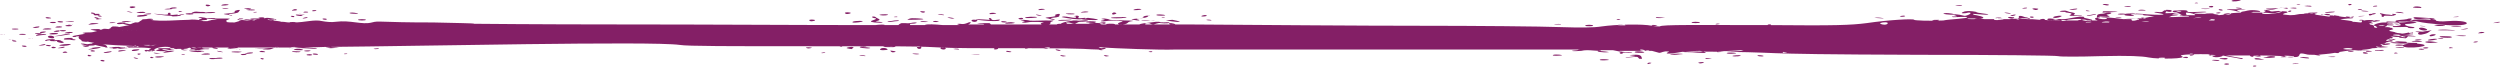 <?xml version="1.0" encoding="UTF-8"?>
<!-- Generator: Adobe Illustrator 28.2.0, SVG Export Plug-In . SVG Version: 6.00 Build 0)  -->
<svg xmlns="http://www.w3.org/2000/svg" xmlns:xlink="http://www.w3.org/1999/xlink" version="1.1" id="Layer_2_00000047028299272379858350000010595434970296530085_" x="0px" y="0px" viewBox="0 0 378.5 10.1" style="enable-background:new 0 0 378.5 10.1;" xml:space="preserve">
<style type="text/css">
	.st0{fill:#841F66;}
</style>
<g id="Layer_1-2">
	<path class="st0" d="M356.4,7.5c0,0.2,1.3,0.2,1.3,0C357.7,7.4,356.4,7.4,356.4,7.5z M256.7,3.5c-0.8,0-0.8-0.2,0-0.2   C257.6,3.3,257.6,3.5,256.7,3.5z M241.2,3.9c0,0.1-1.2,0.1-1.2,0C240,3.7,241.2,3.7,241.2,3.9z M28.7,2.2c-0.8,0-0.8-0.2,0-0.2   S29.5,2.2,28.7,2.2z M54.8,2.9c0.8,0,0.8,0.2,0,0.2S54,2.9,54.8,2.9z M7.1,6.8C7.5,6.8,8,6.9,7.5,7C7.1,7,6.7,6.8,7.1,6.8z M9,3.2   c0.6,0,0.8,0.2,0.2,0.2C8.7,3.4,8.5,3.2,9,3.2z M9.9,3.9c0.2-0.2,1-0.1,1,0S9.8,4,9.9,3.9z M13.2,6.9c0.4-0.1,0.5,0.2-0.4,0.2   C12.2,7.1,12.9,7,13.2,6.9z M41.9,7.1C42.3,7.1,42.4,7.2,41.9,7.1C41.5,7.2,41.5,7.1,41.9,7.1z M14,7.6c0.6,0.1,0.4,0.2,0.1,0.2   C13.5,7.8,13.7,7.6,14,7.6z M31.1,1.9c0.5-0.1,1.5-0.1,1.5,0S31.2,2,30.8,2H29c-0.1,0,0,0,0.1-0.1c0.3-0.1,0.3-0.2,1.1-0.1   C30.7,1.8,31.1,1.8,31.1,1.9z M4.8,5.9C4,5.9,4.1,5.8,4.8,5.9C4.9,5.8,5.1,5.9,4.8,5.9z M37.1,8.1c0.5-0.2,1.2-0.2,1.2-0.1   C38.4,8.1,37,8.2,37.1,8.1z M21.7,2.2C22.2,2,22.9,2,22.9,2.1C22.9,2.2,21.5,2.2,21.7,2.2z M21.1,7.5c0.1,0.1-0.9,0.3-1.1,0.2   C19.7,7.5,20.9,7.4,21.1,7.5z M14.8,2.3c0.2,0,0.9,0.2,0.5,0.2C14.9,2.6,14.7,2.3,14.8,2.3z M20.3,8.7c0.2,0,0.9,0.2,0.5,0.2   S20.1,8.7,20.3,8.7z M8.3,4.8c-0.5,0,0.2-0.2,0.6-0.2C9.3,4.7,8.7,4.9,8.3,4.8z M5.3,5.1C5.2,5,6.2,5,6.3,5.1S5.4,5.2,5.3,5.1z    M9.8,5C10.1,4.8,11,4.8,11,4.9C11.2,5,9.7,5.1,9.8,5z M27.6,8.2c0.4,0,0.6,0.1,0.2,0.1S27.4,8.2,27.6,8.2z M44.8,1.4   c0.4,0.1,0.1,0.2-0.4,0.2C43.9,1.7,44.5,1.3,44.8,1.4z M32.9,7.7c0.2,0,1.1,0.2,0.8,0.2C33.2,7.9,32.7,7.7,32.9,7.7z M19.2,1.7   c0.2,0,1.1,0.2,0.8,0.2C19.6,1.9,19.1,1.7,19.2,1.7z M34.2,2.2c-1.3-0.2,1.9-0.1,1.3-0.5c-0.1,0,0.4-0.2,0.7-0.2s0,0.1,0,0.2   C36.1,1.9,36,2,34.9,2.1c-0.9,0.1,0.6,0.2,0.2,0.3C34.7,2.3,34.5,2.2,34.2,2.2z M17.5,3.4c0,0.1-0.9,0.1-0.9,0.1   C16.5,3.3,17.5,3.4,17.5,3.4z M34.6,0.7c0.2,0.1-1.2,0.2-1.1,0.1C33.7,0.6,34.4,0.6,34.6,0.7z M45.4,2.1c0.3,0,1,0.1,0.6,0.1   C45.7,2.2,45.1,2.1,45.4,2.1z M38.9,1.8c0,0.1-0.4,0.1-0.5,0.1C38.2,1.8,38.9,1.8,38.9,1.8z M14.7,2.8c0.6,0,1,0.1,0.4,0.1   C14.7,3,14.3,2.9,14.7,2.8z M38.6,1.5c0.1,0.1-1,0.1-1.3,0C37.1,1.4,38.5,1.4,38.6,1.5z M283.8,2.7c0.4-0.1,1.3,0,1.4,0.1   C285.4,2.8,283.5,2.7,283.8,2.7z M293.5,3c0.3,0.1-0.6,0.2-0.9,0.1C292.3,3,293.3,3,293.5,3z M303.3,2.9c0.2,0.1-1.1,0.2-1.4,0.1   C301.7,2.8,303.1,2.8,303.3,2.9z M303.6,1.9c0.3,0,0.9,0.1,0.8,0.2C304.2,2.1,303.1,1.9,303.6,1.9z M288.4,2.4   c0.2,0.1-0.5,0.2-0.7,0.1C287.4,2.5,288.1,2.3,288.4,2.4z M295.9,2.2c-0.5,0.1-2.2-0.1-1.5-0.2C295,1.9,296.3,2.2,295.9,2.2z    M316.6,3.3c0.2,0.1-0.6,0.1-0.8,0.1C315.6,3.3,316.4,3.3,316.6,3.3z M303,2.6c0.1,0.1-0.8,0.1-0.9,0C301.9,2.6,302.9,2.6,303,2.6z    M306.9,1.2c0,0.1-0.5,0.1-0.7,0.1C306.1,1.2,306.9,1.1,306.9,1.2z M305.3,2.9c0.1-0.1,0.2-0.1,0.3-0.2c0.3-0.1-0.2-0.2,0.2-0.3   c0.3,0,0.5,0.1,0.8,0.2c0.2,0,0.5,0.1,0.7,0.2s-0.1,0.1-0.3,0c-0.6-0.1-1.2-0.1-1.3,0.1C305.6,3,305.2,2.9,305.3,2.9L305.3,2.9z    M304.4,2.4c-0.2,0,0.4-0.2,0.7-0.2C305.4,2.3,304.6,2.5,304.4,2.4z M296.8,0.9c-0.3,0-1-0.1-0.7-0.1   C296.7,0.7,297.5,0.9,296.8,0.9z M307.7,2.7c-0.4,0-0.5-0.2-0.2-0.2C307.9,2.5,308.1,2.6,307.7,2.7z M317.2,2.2   c-0.3,0.1-0.8,0.2-1.2,0.2c-0.3-0.1,0.5-0.1,0.8-0.2C317.4,2,317.5,2.2,317.2,2.2L317.2,2.2z M321.2,2.6c0.2,0-0.5,0.1-0.8,0.1   C319.9,2.7,321,2.5,321.2,2.6z M324.2,2.7c-0.2-0.1,0.9,0,0.6,0.1C324.7,2.8,324.4,2.8,324.2,2.7z M321.6,1c0.1-0.1,1.1-0.1,1,0   S321.5,1,321.6,1z M319.2,0.8c-0.3,0.1-1.2-0.2-0.7-0.2S319.5,0.7,319.2,0.8z M320.7,2.1c0.4-0.1,1.2,0,1.1,0   C321.6,2.3,320.3,2.2,320.7,2.1z M313.3,1.8c0.6,0.1,1.1,0.2,0.7,0.4c-0.3,0.2,1.3,0.1,1.2,0.2s-0.8,0-1.2,0   c-1.8,0,0.8-0.3-1.1-0.5c-0.1,0-0.2,0-0.2-0.1c-1.5,0-0.7-0.2-0.1-0.2C312.8,1.6,313,1.7,313.3,1.8z M322.5,2c0.3-0.1,1,0,0.9,0.1   C323.1,2.2,322.2,2.1,322.5,2z M317.9,2.5c-0.3,0.1,0.5,0.2,0.8,0.2c1.3,0.2-1.9,0.5-1.1-0.5c0,0,0.3-0.1,0.4-0.1   c0.8,0,0.7-0.2,1.3-0.2s0.4,0.2-0.3,0.3c-0.3,0,0.5,0.3,0.4,0.3C319.2,2.6,318.2,2.5,317.9,2.5L317.9,2.5z M312.9,3.1   c0.1,0.1-0.9,0.1-0.8,0S312,2.9,311.2,3c-0.3,0-0.6,0-0.1-0.1c1.8-0.1,0.6,0.2,3.2-0.3c0.8-0.1,1.3-0.1,1.2,0   c-0.1,0.2,1.6,0.3,1.2,0.5c-0.3,0.2-1.7,0-1.6-0.2C315,2.8,312.7,2.9,312.9,3.1L312.9,3.1z M304.4,2.8c-0.8-0.2-0.2-0.3,0.3-0.2   C305.3,2.6,304.7,2.9,304.4,2.8z M318.4,1.9c-0.2,0,0-0.2,0.1-0.2c0,0,2,0,2.1,0.1C320.6,1.8,318.5,1.9,318.4,1.9z M313.5,1.5   c-0.6,0,0.5-0.2,0.9-0.2C314.8,1.4,314,1.5,313.5,1.5z M328.5,1.8c-0.6,0-1-0.4-0.2-0.3C329,1.5,328.9,1.8,328.5,1.8z M316.1,1.6   c0.5,0.1,0.3,0.1,0,0.1C315.6,1.7,315.8,1.5,316.1,1.6z M334.6,1.1c-0.3,0-0.2-0.2,0.2-0.2C335.3,0.9,335.1,1.2,334.6,1.1z    M308.1,1.5c-0.8-0.2-0.2-0.3,0.3-0.2C308.9,1.3,308.3,1.6,308.1,1.5z M311,2.7c-0.6-0.1,0.6-0.4,1.1-0.3   C312.3,2.5,311.3,2.8,311,2.7z M350.7,1.9c0.5,0-0.2,0.2-0.7,0.2C349.3,2,349,1.9,350.7,1.9z M337.5,2c0.6,0,0.1,0.3-0.6,0.2   C336.2,2.2,337,2,337.5,2z M352,1.9c0.1-0.1,1.5-0.2,1.5-0.1C353.4,1.9,351.9,2,352,1.9z M338.5,1.2c0.1-0.1,1,0,0.9,0.1   S338.4,1.2,338.5,1.2z M335.6,2c-0.4,0,0.3-0.2,0.5-0.1C336.4,1.9,336,2.1,335.6,2z M333.3,1.3h1.2C334.8,1.4,333,1.4,333.3,1.3z    M338.5,1.4h1.1c1.5,0.1-1.9,0-0.6,0.3c0.4,0.1-0.1,0.1-0.8-0.1c-0.4-0.1-1.2-0.1-1-0.2C337.3,1.4,338.1,1.4,338.5,1.4z M324.6,1.5   c0.2,0,0.3,0.1,0.2,0.1H324C323.4,1.6,323.9,1.4,324.6,1.5L324.6,1.5z M332.6,0.4c0.4,0.1,0.1,0.1-0.2,0.1S332.4,0.4,332.6,0.4z    M339.2,0.1c-1,0.2-1.5,0.1-1.3,0C338.1-0.1,339.5,0,339.2,0.1z M346.8,1.6c0.2,0,0.1,0.2-0.2,0.2C346.3,1.8,346.4,1.6,346.8,1.6z    M336.1,1.4c0.4,0,0.6,0.2,0.2,0.2C336,1.6,335.7,1.4,336.1,1.4z M348.1,0.6c0.4,0,0,0.1-0.2,0.1C347.5,0.7,347.8,0.6,348.1,0.6z    M342.9,1.5c0.3,0,0.7,0.1,0.7,0.1c0.1,0.1,0.2,0.2,0.8,0.1c0.9-0.1,1.2,0,1,0.1c-0.4,0.2-2,0.4-2.7,0.3C342,2,343.2,1.8,343,1.6   C342.8,1.6,342.6,1.5,342.9,1.5L342.9,1.5z M346.1,1.3c-1.4-0.4-1.4,0.4-2.9,0.1c-0.2,0-0.1-0.1,0-0.1c0.9,0,1.8-0.1,2.7-0.1   C346.6,1.1,346.4,1.4,346.1,1.3L346.1,1.3z M355.8,0.6c0.5,0,0.1,0.2-0.1,0.2S355.4,0.6,355.8,0.6z M367.6,7.2   c0.3,0.1-0.5,0.2-0.7,0.1S367.3,7.1,367.6,7.2z M364.9,5.5c-0.9,0-2.3-0.1-1.3-0.2C364.7,5.3,367,5.6,364.9,5.5z M361.4,6.2   c-0.5-0.1,0.5-0.4,0.9-0.3C362.5,6,361.5,6.2,361.4,6.2z M369,5.9c0,0.1-1.1,0.3-1.4,0.2C367.4,6,368.5,5.8,369,5.9   C369.9,5.6,370.5,5.9,369,5.9z M360.4,7.2c-0.4,0-0.9-0.2-0.5-0.2c0.6-0.1,1.1,0.1,1.6,0.1C361.9,7.1,360.9,7.2,360.4,7.2z    M355.7,2.7c-0.2,0,0.4-0.2,0.6-0.2C356.6,2.6,355.9,2.7,355.7,2.7z M366.7,6.3c0.2,0.1-0.9,0-1.4,0C364.6,6.2,366.2,6.1,366.7,6.3   z M363.2,6.4c-1-0.1-0.7-0.2,0.8-0.1C364.6,6.3,364.7,6.6,363.2,6.4z M358.4,8.1c-0.5,0.1-0.9-0.1-0.5-0.2   C358.3,7.9,358.7,8.1,358.4,8.1z M355.9,7.5c-1.2,0-1.4-0.1-0.8-0.2C355.8,7.2,356.6,7.4,355.9,7.5z M373.6,4.3   c0.3,0.1-0.9,0.2-1,0.2C372.4,4.5,373.3,4.3,373.6,4.3z M362.9,8c0.4,0.1-0.3,0.1-0.4,0.1C362.4,8,362.7,7.9,362.9,8z M355.7,7.7   h0.6c0.2,0.1-0.4,0.2-0.7,0.1c-0.1,0-0.1,0-0.1-0.1c-0.4,0-0.9,0-0.9-0.1C354.5,7.7,355.4,7.7,355.7,7.7z M360.4,6.8   c-0.1-0.1,1.1-0.3,1.4-0.2C362.3,6.7,360.7,6.9,360.4,6.8z M363,1.8c0.5,0,1.2,0.2,0.8,0.2C362.5,1.9,362.5,1.8,363,1.8z    M357.6,1.4c0,0.1-0.5,0.1-0.6,0.1C356.8,1.4,357.6,1.3,357.6,1.4z M347.5,1.3c-0.3,0-1-0.1-0.7-0.1C347.3,1.1,348.1,1.2,347.5,1.3   z M142.1,3.3c-0.4,0.1-1.2,0-0.7-0.1C141.7,3.1,142.3,3.3,142.1,3.3z M147.4,3.3c-0.5-0.1-0.4-0.4,0.3-0.3   C148.3,3,147.8,3.4,147.4,3.3z M132.2,2.7c-0.1,0-0.3-0.2,0-0.2s0.4,0.1,0.5,0.2c0.4,0.2,0.8,0.3,0,0.5c-0.6,0.1,1.2,0.1,0.9,0.2   c-0.2,0.1-0.8,0-1.2,0C130.7,3.2,133.7,2.9,132.2,2.7z M135.8,3.2c-0.4,0-1.1,0.2-1.4,0.1c-0.2-0.1,0.7-0.1,1-0.2   C136.3,3,136.2,3.2,135.8,3.2z M140.5,3.3c-0.4,0.1-1.6,0-1-0.1C140,3.2,140.7,3.3,140.5,3.3z M128.7,1.9c0.4,0.1-0.5,0.3-0.6,0.2   C127.6,1.9,128.2,1.8,128.7,1.9z M133.3,7.4c0.2-0.2,0.9-0.2,1.1,0.1C134.4,7.6,132.9,7.7,133.3,7.4z M131.7,7.3   c-0.4,0.1-2-0.1-1.4-0.2C130.5,7.1,132.1,7.2,131.7,7.3z M139.8,2.9c0,0.1-2.3,0.1-2.4,0.1s0.3-0.2,0.4-0.2   C137.9,2.7,139.8,2.8,139.8,2.9z M122.2,7.3c-0.5-0.1,0.2-0.2,0.6-0.1C123.2,7.2,122.5,7.4,122.2,7.3z M142.9,7.2   c0.4,0,0.4,0.3-0.1,0.3C142.1,7.4,142.4,7.1,142.9,7.2z M147,8.2c0.1,0,1.4,0,1.3,0.1C148.1,8.3,146.9,8.2,147,8.2z M135.7,2.5   c0.4,0.1,0.1,0.1-0.2,0.1C135.1,2.6,135.5,2.5,135.7,2.5z M124.9,8c-0.5,0.1-0.8,0-0.5,0C124.6,7.9,125.1,7.9,124.9,8z M133.3,2.3   c-0.6-0.1,0.8-0.2,1.1-0.1C134.7,2.3,133.7,2.4,133.3,2.3z M142,2.2c0.2-0.1,1.1,0,0.9,0.1C142.7,2.3,141.8,2.2,142,2.2z    M135.4,7.9c-0.4,0.1-0.5-0.1-0.6-0.2S136.1,7.8,135.4,7.9z M138.3,8.1c0.9,0,1,0.1,0.8,0.1C138.6,8.3,137.8,8.1,138.3,8.1z    M130.1,8.4c0.2-0.1,1.1,0,0.9,0.1C130.8,8.5,129.9,8.4,130.1,8.4z M130.6,3.2c0.2,0.1-1.2,0.3-1.5,0.2   C128.8,3.2,130.2,3.1,130.6,3.2z M139.2,7c0.7,0.2,0,0.6-0.3,0.3C138.8,7.1,138.6,6.9,139.2,7z M154.7,2.7c0.5,0.1,0,0.3-0.4,0.2   C154,2.8,154.4,2.7,154.7,2.7z M139.9,1.9c-0.4,0.1-0.8-0.3-0.4-0.2C140.1,1.7,140.2,1.8,139.9,1.9z M123.3,3   c0.4,0.1-0.5,0.3-0.6,0.2C122.2,3,122.8,2.9,123.3,3z M135.5,7.1c-0.3,0.1-1.9,0-1.8,0C133.9,6.9,136.1,7,135.5,7.1z M129,7.1   c0.5,0.1,0,0.2,0,0.3s-0.8-0.1-0.8-0.1C128.1,7.2,128.6,7.1,129,7.1z M144.4,2.8c-0.4,0.1-1.1-0.2-0.9-0.2   C143.7,2.6,144.8,2.8,144.4,2.8z M155.2,2.7c0-0.2,1.7-0.2,1.8-0.1S155.2,2.8,155.2,2.7z M166.4,7.5c0.3,0,0.8,0.1,0.4,0.1   C166.5,7.6,166.2,7.5,166.4,7.5z M170.1,2.7c-0.2,0.1-2,0.1-1.9,0s1-0.1,1.5-0.1h0.1C170.4,2.5,171,2.7,170.1,2.7L170.1,2.7z    M161.6,3c1.1-0.1,0.5,0.1,0.1,0.1c-0.5,0-1.4,0.1-1.5,0C160.2,3,161.1,3,161.6,3z M158.7,2.8c-1.5-0.2,1.8-0.2,1-0.5   c-0.1,0,0.3-0.2,0.6-0.2s0.1,0.1,0.1,0.2c0,0.2,0,0.3-1.1,0.4c-0.8,0.1,0.8,0.2,0.3,0.3C159.3,3,159,2.9,158.7,2.8L158.7,2.8z    M168.8,1.9c0.4,0.1,0.2,0.2-0.2,0.3C168.1,2.2,168.5,1.8,168.8,1.9z M152.5,7.7c0.8,0.1,0.7,0.2,0.4,0.2   C152.4,7.9,152.1,7.7,152.5,7.7z M160.5,8.4C160.4,8.4,160.3,8.4,160.5,8.4c0.1-0.1,0.4,0,0.5,0s0.6,0.1,0.3,0.1   C160.9,8.6,160.7,8.5,160.5,8.4z M158.2,7.4c-0.5-0.1,0.4-0.3,0.7-0.2C159.2,7.2,158.5,7.5,158.2,7.4z M145.1,7.5   c-0.3,0-1-0.1-0.7-0.1C144.7,7.3,145.5,7.4,145.1,7.5z M166.8,3.4c0.6-0.1,0.8,0.1,0.4,0.2C166.6,3.6,166.1,3.5,166.8,3.4z    M162.7,2.1c0.1,0.1-1,0.1-1.3,0C161.1,2,162.6,2,162.7,2.1z M151.3,3.1c-0.4,0.3-4.7-0.2-3.3-0.2c0.5,0,1.4,0.1,1.7,0.1   s0-0.2,0-0.2c0-0.1,0.4-0.1,0.4,0.1C150.3,3.3,151.7,2.7,151.3,3.1L151.3,3.1z M150.8,2c0.2,0.1-1.1,0.2-1,0.1   C149.8,1.9,150.5,1.9,150.8,2z M157.2,1.5c0.1-0.2,0.8-0.2,1-0.1C158.5,1.4,157.2,1.6,157.2,1.5z M163.8,2.9c-0.7,0.1-2-0.1-3-0.3   c-0.2,0,0.1-0.1,0.3-0.1c0.5,0,1.2,0.2,1.6,0.2c0.3,0,0.2-0.1,0.2-0.2c-0.6,0,0.1-0.2,0.3-0.1c0.1,0,0.2,0.1,0.1,0.2   c-0.4,0.4,1.5-0.1,0.9,0.2c0.2,0,0.4-0.1,0.5-0.1s1.7,0.2,1.5,0.3C165.9,3.1,163.8,3,163.8,2.9L163.8,2.9z M153.4,3.4   c1,0.1-1.4,0.3-1.2,0.1C152.3,3.4,153.1,3.3,153.4,3.4z M164.8,3.4c-0.3,0-0.4,0-0.3-0.1c0.4-0.2,2.1,0,1.2,0.1   C166.3,3.5,165,3.5,164.8,3.4z M163.6,1.9c0.3-0.2,1-0.2,1.2-0.1C164.8,1.9,163.5,1.9,163.6,1.9z M173.9,2.4   c-0.2,0.2-0.3,0.3-1.5,0.4c-0.9,0.1,0.5,0.2,0,0.3c-0.4,0-0.6-0.1-0.8-0.1c-1.2-0.2,2-0.1,1.5-0.5C173.1,2.5,173.6,2.3,173.9,2.4   C174.3,2.2,173.9,2.3,173.9,2.4L173.9,2.4z M160.1,7.5c0.7,0.1,0.5,0.2,0.2,0.2C159.7,7.6,159.7,7.4,160.1,7.5z M171.6,1.5   c0.3-0.2,1-0.2,1.2-0.1C172.9,1.5,171.5,1.6,171.6,1.5z M167.1,8.4C167,8.4,167,8.4,167.1,8.4c0.2-0.1,0.4,0,0.5,0s0.5,0.1,0.2,0.1   C167.4,8.6,167.3,8.5,167.1,8.4z M152.1,3.4c-0.4,0-0.8-0.1-0.3-0.2C152.4,3.2,152.7,3.4,152.1,3.4z M169.9,3.3   c0.4-0.1-1.3-0.3-2.5-0.1c-0.4,0.1-1.1,0-0.5-0.1c0.5-0.1,0.5-0.1,0-0.2c-0.3,0-0.1-0.1,0.3-0.1c1.6,0.2-0.5,0.2,3.2,0.3   c1.2,0,1.3,0.1,1,0.1c-0.9,0.1-0.4,0.4-1.4,0.5C169.2,3.8,168.9,3.5,169.9,3.3z M174.3,7.9c-0.4,0-0.5-0.1-0.3-0.1   C174.3,7.7,174.7,7.8,174.3,7.9z M156.9,2.2c0.2,0,1.1,0.2,0.7,0.2C157.1,2.4,156.7,2.2,156.9,2.2z M176.4,2.6   c-0.1,0.1-0.4,0.1-0.5,0.1C175.7,2.6,176.5,2.6,176.4,2.6z M174.2,3.1C175.3,3.1,174.7,3.2,174.2,3.1c-0.4,0.1-1.4,0.1-1.4,0H174.2   z M183.3,3.1c-0.4,0-0.9-0.1-0.6-0.1C183.1,2.9,183.7,3.1,183.3,3.1z M178.6,3.3c-0.3,0.1-2.1-0.2-2.1-0.2s0.8-0.1,1-0.1   C177.6,3,178.9,3.3,178.6,3.3z M182.1,2.5c-0.6,0,0.2-0.3,0.5-0.2S182.5,2.5,182.1,2.5z M177.8,3.7c-0.7,0.1-1.2-0.2-0.5-0.2   C177.9,3.6,178.1,3.7,177.8,3.7z M176.4,2.3c0.1,0.1-1.1,0.1-1.3,0C174.9,2.1,176.3,2.2,176.4,2.3z M243.5,7.9   c-0.8,0.1-2-0.1-1.5-0.2C242.3,7.7,244,7.9,243.5,7.9z M235.2,8.3c0.3-0.1,1.6,0,1.2,0.1C235.2,8.5,234.9,8.4,235.2,8.3z    M253.5,8.3c-0.2,0-0.9-0.1-0.6-0.1c0.3-0.1,2.2-0.1,1.8,0C254.3,8.2,253.9,8.3,253.5,8.3z M248.6,8c-0.4,0-1.1,0-1.1-0.1   C247.5,7.6,249.8,7.9,248.6,8z M270.2,7.9C270.9,8,270.4,8,270,8C269.8,7.9,269.9,7.8,270.2,7.9z M244.9,3c-0.4,0,0.1-0.2,0.3-0.1   C245.5,3,245.2,3,244.9,3z M263.8,7.7c-1.2,0.1-2.4,0.1-3.7,0.2c-0.3,0-0.1-0.1,0.1-0.1c1.1-0.1,2.3-0.1,3.4-0.2   C264.1,7.7,264,7.7,263.8,7.7z M267,8.5c-0.2,0.1-1.1,0-0.9-0.1C266.2,8.3,267.1,8.4,267,8.5z M249.5,9.7c-0.2,0,0-0.3,0.4-0.2   C250.3,9.5,249.6,9.7,249.5,9.7z M263.5,8.4c0.3,0.1-0.9,0.2-1.2,0.1C262.2,8.4,263.3,8.3,263.5,8.4z M248.6,8.9h-0.4   c-0.2-0.1-0.1-0.3-0.5-0.3c-0.3,0-0.8,0.1-1.1,0.1c-0.6,0.1-0.9,0,0.3-0.1c2-0.2-1.4-0.2,0.4-0.3C248.6,8.2,248.5,8.6,248.6,8.9z    M236.3,3.7c-0.2,0-1.2,0-1,0C235.4,3.6,236.6,3.6,236.3,3.7z M242.3,9c0.3-0.1,1.6,0,1.2,0.1C242.4,9.2,242,9.1,242.3,9z    M259.1,8.9c-0.8,0.1-1.1,0-0.8-0.1C258.5,8.8,259.4,8.9,259.1,8.9z M257.8,9.4c0.4,0,0,0.2-0.4,0.2C256.8,9.5,257.3,9.4,257.8,9.4   z M252,2.7c-1.2,0.1-1.5,0-1.2-0.1C251.1,2.6,252.4,2.7,252,2.7z M259.9,3.7c-0.4,0,0-0.2,0.4-0.1C260.6,3.6,260.1,3.7,259.9,3.7z    M249.1,7.7c-0.5,0-1-0.1-0.7-0.2C248.6,7.5,248.9,7.5,249.1,7.7c0.2-0.1,0.6-0.1,0.6,0C249.7,7.7,249.3,7.7,249.1,7.7z M246.1,3.8   c0.1,0.1-1.5,0-1.2,0C245,3.7,246,3.7,246.1,3.8z M250.1,3.8c0.2-0.1,1,0.1,0.8,0.1C250.6,4,249.9,3.9,250.1,3.8z M257.5,8   c-0.6,0-1.1-0.1-1.8-0.1c-2.1,0,0.1-0.2,1.7-0.2C257.9,7.8,259,8.1,257.5,8z M262.7,8.1c-0.9,0.1-1.5,0-1.2-0.1   C261.9,7.9,263.3,8,262.7,8.1z M6.9,4.8C7.2,4.8,6.6,5,6.2,5C5.7,4.9,6.5,4.7,6.9,4.8z M3.5,6.9c0.4,0,0.8,0.1,0.3,0.2   C3.4,7.1,3.1,6.9,3.5,6.9z M32.3,7.2c0.3,0,0.9,0.1,0.6,0.2C32.4,7.4,31.9,7.2,32.3,7.2z M18.9,7.2c0-0.1,0.8-0.1,0.8,0   C19.8,7.3,18.9,7.3,18.9,7.2z M29.5,7.2h0.7c0.5,0,0.6,0.1,0.4,0.1c0.5,0.1,1.1,0,1.1,0.1s-0.7,0-1.2,0.1c-0.2,0.1-1.5,0.2-0.9,0   c-1.7,0.1,0.2-0.1,0.3-0.2c-0.6,0.1-1.1,0.2-1.7,0.3c-0.6,0.1-1.1-0.2-0.6-0.1c1.8,0.2,0.9-0.2,1.6-0.3C29.2,7.2,29.5,7.2,29.5,7.2   z M8.4,4.1c0.3-0.2,1.1-0.1,1,0C9.3,4.2,8.2,4.2,8.4,4.1z M9.5,7.1C10,7,9.9,7.3,8.9,7.3C8.4,7.3,9.2,7.2,9.5,7.1z M2.9,5.2   c-0.1-0.1,1-0.1,1,0C4,5.3,3,5.3,2.9,5.2z M8.8,5.1c0,0.1-1.5,0.2-1.3,0C8,4.9,8.8,5,8.8,5.1z M9.7,6.7c1-0.1,1.5,0,0.4,0.2   C9.6,7,8.1,6.9,9.7,6.7z M23,8.8c-0.4,0-0.3-0.1-0.1-0.2C23.3,8.7,23.4,8.8,23,8.8z M14.8,2.8c-0.5,0-0.6-0.2-0.4-0.2   C14.6,2.6,15.2,2.8,14.8,2.8z M8.7,6.2c-0.6,0.1-1.5,0-1-0.1c-0.2,0-0.5,0-0.7,0.1C6.7,6.2,6.8,6.1,7.1,6c0.4-0.1,1.6-0.1,1.1,0.1   c1-0.1,1.5,0,0.7,0.1h0.2c0.4,0,0.9,0.3,0.2,0.3C8.7,6.4,8.5,6.3,8.7,6.2z M23.5,8c1.6,0.2,1.1-0.2,1.8-0.2c-0.3-0.1-1.9,0-1.9-0.2   c-0.3-0.2,1-0.6,2-0.5c0.9,0.1,0,0.3,0.6,0.4c0.2,0,0.6,0.1,0.3,0.1c-0.9,0.1-1.1-0.3-1.8-0.1c0.3,0.1,0.6,0.1,0.9,0.2   c0.5,0,1.2,0.1,0.9,0.1C25.5,7.9,24.8,8,24,8.1C23.4,8.2,23,7.9,23.5,8z M1.8,6C1,6,1.2,5.9,1.8,6C2,5.9,2.2,6,1.8,6z M35.7,7.3   c0,0.1-0.9,0.1-1.2,0.1C34.1,7.3,35.8,7.2,35.7,7.3z M18.4,7.6c0.8,0,1.2,0-0.3,0.2C17.7,7.8,17.9,7.6,18.4,7.6z M15.7,9.3   c-0.5,0-0.6-0.2-0.4-0.2C15.5,9,16.1,9.2,15.7,9.3z M15.7,8c-0.1-0.1,1.2-0.3,1.2-0.2C17,7.9,15.8,8.1,15.7,8z M9.9,7.8   C10.4,7.9,10.2,8,9.8,8C9.2,8,9.6,7.8,9.9,7.8z M47.9,1.6c0,0.1-0.5,0.1-0.6,0.1C47.1,1.5,47.9,1.5,47.9,1.6z M40,7.9   c-1,0-0.8-0.1-0.4-0.2C39.9,7.7,40.4,7.9,40,7.9z M57.3,7.3c0.3,0.1-0.5,0.2-0.7,0.1C56.4,7.4,57,7.3,57.3,7.3z M49.6,7.1   c0.6,0,1.1,0.1,1.6,0.1c0.4,0-0.6,0.1-1.1,0.1C49.8,7.3,49.2,7.2,49.6,7.1z M44.5,7.1c1.1,0.1,2.2,0.1,3.3,0.2   c0.4,0,0.1,0.1-0.1,0.1c-1.2-0.1-2.4-0.1-3.6-0.2C43.9,7.2,44.3,7.1,44.5,7.1z M37.1,1.3c-0.5-0.1,0.5-0.1,0.9,0   c0.1,0-0.1,0.1-0.2,0.1C37.6,1.4,37.3,1.3,37.1,1.3z M46.5,2.6c0.3,0.1-0.4,0.2-0.6,0.2C45.6,2.8,46.2,2.6,46.5,2.6z M45.6,7.6   c-1.2,0-1.4-0.1-0.8-0.2C45.5,7.3,46.3,7.6,45.6,7.6z M44.2,7.8c0-0.1,1.3,0,1.3,0C45.5,8,44.2,7.9,44.2,7.8z M53.3,1.9   c0.5,0,1.2,0.2,0.8,0.2C52.7,2.1,52.7,1.9,53.3,1.9z M49,2.8c0.4,0,0.7,0.1,0.3,0.2C48.8,3,48.7,2.8,49,2.8z M44.9,2.2   c0.3,0,1,0.1,0.9,0.2C45.6,2.5,44.4,2.3,44.9,2.2z M52.5,8.1c0.3,0.1-0.3,0.1-0.4,0.1C52,8.1,52.4,8.1,52.5,8.1z M36.5,8.3   c-0.3-0.1,0.6-0.2,0.8-0.1C37.5,8.3,36.7,8.4,36.5,8.3z M47.5,8.1c0.4,0,0.9,0.1,0.5,0.2C47.5,8.3,47.1,8.2,47.5,8.1z M334.6,8.3   c0.9,0,1,0.1,0.7,0.1C334.7,8.5,334.1,8.3,334.6,8.3z M322.8,2.9h-1c-0.2,0,1.2-0.1,1.6-0.1c0.3,0,0.6,0.2,0.4,0.2h-0.2   c-0.1,0.1-0.8,0.2-0.8,0.1C322.6,3,322.7,2.9,322.8,2.9z M331.9,8.4c-0.4,0.1-0.4-0.1-0.4-0.2C331.5,8,332.7,8.2,331.9,8.4z    M44.2,2.4c0.5,0,0.4,0.2,0.2,0.2S43.8,2.4,44.2,2.4z M39.8,7.4c0.2-0.1,1.9-0.2,1.6-0.1c-0.2,0.1-0.5,0.2-0.8,0.2   C40.4,7.5,39.6,7.5,39.8,7.4z M47,7.7c-0.5,0.2-1.1,0-1,0C46.2,7.6,47.2,7.6,47,7.7z M24.8,8.6c-0.8,0.2-1.4,0.1-1.3,0   S25,8.5,24.8,8.6z M26,2.4C26,2.4,26.1,2.4,26,2.4c-1,0-3.5-0.4-2.4-0.3c0.5,0,1.3,0.2,1.7,0.1c0.3,0,0.1-0.2,0.1-0.2   c0.1-0.1,0.5-0.1,0.4,0.1c-0.2,0.4,1.6-0.1,1,0.2h-0.1c0.2,0,0.4,0,0.6-0.1c0.7-0.1,0.9,0,0,0.1C27.8,2.4,25.8,2.6,26,2.4z    M46.9,8.2c0.4,0,0.5,0.2,0,0.2C46.2,8.4,46.3,8.2,46.9,8.2z M35.1,7.9c-0.4-0.2,2.2-0.1,1.3,0C36.1,8,35.3,7.9,35.1,7.9z M44,7.3   C43.7,7.3,43.6,7.2,44,7.3C44.8,7.2,44.5,7.3,44,7.3z M29.9,7.7c0.2-0.1,1.8,0.1,0.6,0.1C30.3,8.1,26.8,7.5,29.9,7.7z M39.8,9   c-0.2,0-0.6-0.2-0.2-0.2C40.1,8.8,39.9,9,39.8,9z M22.5,7.7c0,0,0,0.1-0.3,0.1S21.8,7.6,22,7.6c-0.1-0.1,1.1,0,1.1,0.1   C23.2,7.8,22.8,7.8,22.5,7.7z M32.6,8.8c1-0.2,1.8,0.1,0.2,0.1C31.6,9.1,31.1,8.7,32.6,8.8z M22,1.9c0,0.1-1.5,0.1-1.3,0   C21.4,1.7,22.1,1.8,22,1.9z M20.6,7.1c-0.3,0-0.4-0.2-0.1-0.2C20.8,7,21.1,7.2,20.6,7.1z M6,6.9c-0.5,0,0.3-0.1,0.6-0.2   C7.1,6.6,7,6.9,6,6.9z M2,6.1c0.4,0,0.7,0.2,0.3,0.2S1.6,6.1,2,6.1z M13.4,8.3c0.2,0,0.7,0.2,0.3,0.2C13.2,8.6,13.2,8.3,13.4,8.3z    M36.1,7.4C36.5,7.4,36.5,7.6,36.1,7.4C35.6,7.5,35.7,7.4,36.1,7.4z M31.8,8.2c0,0.1-1.5,0.1-1.3,0C31.2,8,31.8,8.1,31.8,8.2z    M15.2,7.2L15.2,7.2C15,7.4,12,7.7,14.1,7.3C13.1,7.3,15.6,7,15.2,7.2z M21,8.1c0.4,0,0.4,0.1,0,0.2C20.7,8.2,20.8,8.1,21,8.1z    M8.1,5.5c0.8-0.1,1.5-0.3,2.3-0.4c0.2,0,0.3,0.1,0.1,0.1C9.8,5.3,9,5.5,8.1,5.5c0.2,0.2,0.1,0.3-0.2,0.3C6.7,5.7,7.4,5.2,8.1,5.5z    M13.4,3.7c0.2-0.1,0.4-0.2,0.6-0.2c0.1,0,1,0,0.9,0.1C14.8,3.6,13.2,3.8,13.4,3.7z M7.5,3.4c0.4-0.2,1.4,0,0.8,0   c0.3,0,0.2,0.1-0.3,0.1C7.7,3.5,7.5,3.4,7.5,3.4C7.6,3.4,7.5,3.4,7.5,3.4z M0.6,5.2C-0.3,5.2,0,5.1,0.6,5.2   C0.7,5.1,0.9,5.2,0.6,5.2z M7.3,2.8c-0.4,0-0.6-0.2-0.1-0.2C7.9,2.7,7.9,2.8,7.3,2.8z M10.8,3.8C10,3.7,10.3,3.6,10.8,3.8   C11,3.7,11.2,3.8,10.8,3.8z M8.2,7.1c0.5,0.1,0.2,0.2-0.1,0.2C7.5,7.3,7.9,7,8.2,7.1z M2.8,4.4c0,0.1-1,0.1-1,0   C1.7,4.3,2.8,4.3,2.8,4.4z M6.5,4.4c0.5-0.2,1.3-0.1,1.3,0C7.7,4.5,6.2,4.5,6.5,4.4z M5.1,4.2C4.6,4.2,5.5,4,5.9,4   C6.2,4.1,5.5,4.3,5.1,4.2z M5.8,5.2c0.3,0,1.2-0.1,1.2,0S6.1,5.3,5.7,5.4S5.4,5.3,5.8,5.2z M10.6,6H9.9C9.6,6,9.6,5.9,9.8,5.8   c0.5-0.1,1.8-0.1,1,0.1C12,6,11.3,6.2,10.6,6z M46,1.8c0.2-0.1,1,0,0.5,0.1H46C45.8,2,46,1.9,46,1.8z M9.9,3.2c0.1,0,1.4,0,1.3,0.1   C10.9,3.4,9.8,3.2,9.9,3.2z M34.6,1.3c-0.2,0.1-1.1,0-0.9-0.1C33.9,1.2,34.8,1.3,34.6,1.3z M38.6,7.3c0.1,0,1.4,0,1.3,0.1   C39.6,7.4,38.5,7.3,38.6,7.3z M22.3,2.3c0.2,0.1-1.2,0.3-1.5,0.2C20.4,2.3,21.9,2.2,22.3,2.3z M19.8,1.2C19.3,1,20,0.9,20.4,1   S19.9,1.3,19.8,1.2z M9.9,4.7c-0.3,0.1-1.1,0-0.8-0.1C9.5,4.5,10.3,4.6,9.9,4.7z M31.3,0.7c0.5,0,0.7,0.2,0.4,0.2   C31.3,1.1,30.9,0.7,31.3,0.7z M14.3,2.3c-0.1-0.1-0.2-0.1-0.1-0.2c-0.5,0-0.5-0.2-0.3-0.2s0.5,0.1,0.5,0.2H15   C15.4,2.2,14.5,2.4,14.3,2.3z M25.8,1.3h-0.1C26,0.9,27.9,1.3,25.8,1.3c0.9,0-0.3,0.2-0.8,0.1C24.6,1.4,25.3,1.3,25.8,1.3z    M27.2,1.8c-0.4-0.1,0-0.2,0.2-0.1C27.8,1.8,27.5,1.8,27.2,1.8z M342.7,8.7c0,0,0.6-0.1,1-0.1c-0.2,0-0.6-0.1-0.5-0.1h0.7   c0.4,0,0.8,0.1,0.5,0.1C344.8,8.8,342.5,8.8,342.7,8.7z M349.6,8.8c0,0.1-0.9,0-1.3-0.1C347.8,8.6,349.6,8.6,349.6,8.8z M352.5,8.6   c0.8-0.1,1.1,0,1.1,0C353.5,8.7,352.1,8.6,352.5,8.6z M347.2,8.5c0.4,0.1-0.2,0.3-1.1,0.1C345.5,8.4,346,8.4,347.2,8.5z M342.3,8.5   c0,0.1-1.3,0.1-1.2,0C341.1,8.4,342.3,8.4,342.3,8.5z M348,9.6c0.1,0.1-0.9,0.1-0.9,0.1C347,9.6,347.9,9.6,348,9.6z M360.1,7.6   c0.2,0,0.7-0.1,0.8,0s-0.7,0.1-1,0.1h-0.3C359.4,7.6,359.8,7.6,360.1,7.6z M337.1,9.6c0.5,0,0.5,0.2,0,0.2S336.7,9.6,337.1,9.6z    M336,9.2c-0.2,0.1-1.3-0.1-1.1-0.1C335.1,9,336.2,9.1,336,9.2z M341.6,8.8c0.6,0,0.8,0.2,1.1,0.2c0.3,0.1-0.8,0-1.1,0   S341.2,8.8,341.6,8.8z M331,8.8c-1-0.1-0.3-0.2,0-0.2S331.4,8.8,331,8.8z M327.8,8.8c0,0.1-0.9,0.1-1,0   C326.9,8.7,327.9,8.7,327.8,8.8z M341.6,10c0,0.1-0.6,0.1-0.5,0C341.1,9.9,341.7,9.9,341.6,10z M336.8,9c-1.1-0.1-0.9-0.2-0.2-0.2   C337.4,8.7,337.5,9,336.8,9z M339.2,8.9c-0.9-0.2-1.8-0.3-2.7-0.5c-0.2,0,0.4,0,0.5,0c0.8,0.1,1.6,0.3,2.4,0.4   C339.8,8.9,339.4,9,339.2,8.9L339.2,8.9z M365.6,1c0.5-0.1,1.3,0.1,0.9,0.2C365.2,1.2,365.1,1.1,365.6,1z M357.6,1.6   c0.3,0,1.1,0.1,1,0.1C358.5,1.8,357.1,1.7,357.6,1.6z M349.8,1c-0.3,0-1.1-0.1-0.9-0.1C349.4,0.8,350.4,0.9,349.8,1z M357.1,2.5   c-0.2-0.1,0.7-0.1,0.9-0.1S357.3,2.5,357.1,2.5z M361.5,2.2c0.3,0,0.6,0.1,0.9,0.1c0.3,0.1,0,0.1-0.3,0.1c-0.7,0-1.3-0.1-1.2,0.1   c0.1,0.1-0.5,0.1-0.3-0.2c0.1-0.1-0.5-0.2-0.2-0.3C360.8,2.1,361.2,2.2,361.5,2.2z M362.2,2.1c0.4,0,0.8,0.1,0.4,0.2   C362.3,2.3,362,2.1,362.2,2.1z M351.8,2.2c0.1,0,0.2-0.1,0.5-0.1c0.5,0,0.6,0.2,0.4,0.4h-0.2c-0.8-0.1-1.3-0.2-2.1-0.3   c0.9-0.1-1.4-0.3-1.6-0.1c-1.2,0-0.9,0.2-2.1,0.2c-0.3,0-0.7-0.1-1-0.1c-0.1-0.1,0-0.1,0.2-0.2c0.7-0.1,0.5-0.3-0.3-0.3   C345,1.7,344.9,2,344,2c-1-0.1-2.1-0.1-3.2-0.1h-0.1c0.2,0,0.4-0.1,0.4-0.1h1c0.5-0.1-0.9-0.4-1.8-0.2c-0.7,0.2-1,0.1-1,0.3   c-2.5,0.1-0.9,0.2-3.4,0.4c0-0.1-0.3-0.1-0.9-0.2c1-0.1-1.2-0.1-1.1,0c-0.6,0-1.8,0-1.7-0.1c0.1-0.1,2.2-0.1,1.8-0.2   c-0.3-0.1-2,0.1-2.8,0c0.1-0.3-0.6-0.3-1.6-0.2c-1.1-0.1-0.7,0.5,0.2,0.1c0.5,0,0.6,0,0.3,0.1c-0.2,0-0.4,0-0.5,0.1   C329,2,328.2,2,327.9,2c-0.2,0,0.1-0.2,0.1-0.3c-0.1-0.2-0.3-0.2-0.5,0c-0.1,0.1-0.2,0.2-1,0.1c-0.2,0-0.5,0-0.2,0.1   c0.4,0.1,1.5,0.2,1.2,0.3c-0.4,0.1-2.4,0-3.2-0.1c-1.5-0.1-3.2-0.1-2.6,0.2c0.1,0.1,1.8,0.2,1.3,0c-0.1,0-0.5-0.1-0.4-0.1   c0.2-0.1,2,0,1.9,0c-0.2,0.2,0.5,0.1,1,0.2s0.8,0.1,1.5,0.2c0.9,0.2,1.5,0,1.8-0.2c1.2-0.1,1.5-0.2,0.1-0.2c0-0.1,0.4-0.2,0.8-0.2   s0.4,0.4,1.1,0.3c0.5,0,0-0.2,0.2-0.4c0.6,0,1.6,0.3,1.3,0.4h-1.6c-1.1,0-0.8,0.1-0.1,0.1c0.5,0,0.9,0,0.8,0.1   c-2.2,0.1-2.9,0.1-4.3,0.1c-0.2-0.2-1.6-0.1-2.3,0.1c-0.6,0.1-1,0.1-1.7,0.1h-0.3c-0.5,0-0.9,0.1-1.3,0.1c-4.3-0.6-4.9-0.1-3.9,0.2   H316c-0.2-0.1-0.4-0.2-0.9-0.1c-0.3,0-0.6,0.1-0.5,0.1h-1.7c-0.1,0-2.2-0.3-2.5-0.3c-0.1,0-0.4,0-0.4,0.1c-0.3,0.3,1.5,0.1,2.1,0.2   h-0.4c-0.8,0-1.5,0-2.2-0.1c0.3-0.1-0.1-0.2-0.5-0.1L308.8,3c-1.3-0.1-0.8-0.1-1.6-0.1h-0.3c-0.3-0.1-2-0.1-2.7,0h-1.6   c-0.1-0.1-0.4-0.1-0.6,0h-1.6c-0.7-0.2-1.3-0.1-1.5,0c-0.7,0-1.1,0-1-0.1h1.4c1.6,0,1-0.3-0.1-0.5c-0.3,0-0.7-0.2-0.4-0.2   c0.4,0,2,0.2,2.2,0.1c0.3-0.1-1.8-0.2-1.8-0.4c0,0-0.9-0.2-1.5-0.1c-0.4,0-1.2,0.4-0.2,0.3c0.2,0,0.4-0.1,0.6-0.1   c0.6,0,0,0.4-0.6,0.5c-0.2,0-0.8-0.2-1.1-0.2c-0.6-0.1-0.8,0-0.5,0.1s0.7,0.2-0.2,0.2c-0.3,0-0.2,0.1,0.1,0.1c0.6,0,1.8-0.1,2,0   c0.4,0.2-2.7,0.3-3.6,0.5c-2.1,0.1-4.4,0-4.4-0.1c0-0.2-3.8,0-7.2,0.5c-2.3,0.3-4.7,0.4-14.5,0.3c0.2-0.1-0.4-0.2-0.5,0   c-10.4,0-16.1-0.1-16.3,0.2c-0.3,0-0.8,0-1.2-0.1c-1.4-0.3-5.5-0.2-7.6,0.1c-1.2,0.2-3.3,0.2-6.4,0.1c-2.6-0.1-12.4-0.2-21.7-0.2   c-8.5,0-20.3-0.1-34.9-0.2h-6.1c0-0.1-0.1-0.2,0.4-0.2c0.4,0,0.4,0.2,0.8,0.2c0.2,0,0.8-0.3,1.1-0.2c0.8,0.1,1.6,0,1.3-0.1   s-1.2,0.1-1.5-0.1H175c-1.8,0.2-2.4,0.3-2.5,0.4h-3.7c0.1-0.2-1.9-0.1-1.2,0h-0.7c-0.1,0-0.2,0-0.4-0.1c1.5,0-0.6-0.2-1-0.1   c-0.3,0-0.5,0-0.7,0.1h-3.2c-0.1-0.1-0.5-0.2,0.1-0.2c0.4,0,0.6,0.2,1,0.2c0.2,0,0.5-0.3,0.8-0.3c0.8,0,1.5-0.1,1.1-0.2   s-1.1,0.1-1.6,0h-0.5c-1.4,0.2-1.8,0.4-1.9,0.5c-0.3,0-0.5,0-0.6,0.1h-1.2c0.5-0.1-0.1-0.3,0.6-0.5c0.3-0.1,0-0.1-1.1-0.1   c-3.6,0.1-1.6,0-3.4-0.1c-0.4,0-0.5,0-0.2,0.1c0.5,0.1,0.6,0.1,0.2,0.2c-0.5,0.1,0.3,0.2,0.6,0.1c0.9-0.2,2.9,0,2.5,0   c-0.5,0.1-0.5,0.2-0.3,0.3H150c0-0.1-0.1-0.1-0.2-0.2c-0.3,0-2.7,0-1.5,0.1c0.2,0,0.7,0,0.7,0.1h-2.4c0.1-0.1,0.3-0.1,0.3-0.2   c0.2-0.2-0.1-0.2-0.5,0c-0.3,0.1-0.5,0.2-1.1,0.1c-0.2,0-0.5,0-0.3,0.1c0.1,0,0.2,0.1,0.4,0.1h-2.6c-1.2-0.1-2.5-0.2-2.8,0h-2.2   c0-0.1-0.1-0.2,0.1-0.2c0.8,0,1.2-0.2,0.6-0.2c-0.5,0-0.7,0.2-1.5,0.1h-0.5c-0.3,0.1-0.4,0.2-0.5,0.3h-2.1c0.2-0.1-0.7-0.1-1.4,0   c-12.1,0-25-0.1-38.8-0.1c-12.1,0-21.9-0.1-21.9-0.1c0-0.1-2.8-0.1-6.2-0.2c-8.4,0-8.2-0.3-9.3,0c-1.5,0.4-3.2-0.4-5.5-0.1   c-0.6,0.1-1.5,0-2-0.1c-1.3-0.3-2.5,0.2-4.4,0.2c1.3-0.1-0.9-0.1-0.5,0c-0.6,0-0.7-0.1-1.2-0.1h-0.4h0.2c0.2-0.1-1.9-0.2-1.9-0.4   h-0.2C41,2.9,41.7,3,41.8,3c0.3-0.1-1.1-0.3-1.3-0.3c-0.1,0-0.3,0-0.5,0.1c0.3-0.3-1.4-0.2-0.8,0.1c-0.4,0-0.6,0.1-0.7,0.2   c-0.6-0.1-0.3-0.1-1.1,0c-0.3,0-0.7-0.1-1-0.1h1c0.4,0,1-0.1-0.1-0.1c-0.4,0-1.4,0-1.3,0h0.3c-0.5,0-0.6,0.1,0.3,0.2   c-0.3,0-0.5,0.1-0.4,0.1c-0.4,0.1-0.6,0.2-0.7,0.2c-0.6,0-1,0-1.3-0.1c0.3,0,0.2-0.1,0-0.1c0.2-0.4,1.9-0.4-1.6-0.4   c0-0.1-1.1-0.1-1.1,0c-0.4,0,0-0.1-1.1-0.2c-0.4,0-0.5,0-0.2,0.1c0.5,0.1,0.5,0.1,0.1,0.2c-0.2,0-0.2,0.1-0.1,0.1   c-0.4,0.1,1.5,0.1,1.1-0.1c0.5-0.1,1.2,0,1.6,0C32.4,3,32,3,31.8,3.1c-0.2,0-0.3,0.1-0.4,0.1h-0.6c-0.1,0-0.2-0.1-0.3-0.1   C30.1,3,29.1,2.9,28.6,3c-1.4,0-4.2,0.3-5.9,0c1,0,0.3-0.3-0.6-0.1c-0.4,0-0.6,0-0.7,0.2c-0.3,0.1-0.3,0.3-0.6,0.3   c-0.4,0-1.1-0.1-1.5-0.2c-0.1,0-0.5,0-0.3,0h0.2h-0.6c-0.7,0.1,1,0.2,1.3,0.1c0.2,0,0.4,0.1,0.6,0.1c-0.9,0.2-0.4,0.4-1.6,0.1   c0.2-0.1,0.1-0.1-0.3-0.1c-1.3,0-1.1,0.4,0,0.2c0.3,0.1,0.6,0.2,1,0.2c-0.5,0.1-1,0.2-1.6,0.3C18,4,17.2,4,17.1,4s-0.4,0.2-0.4,0.3   l-0.3,0.1c-0.2,0-0.7-0.1-0.8,0c-0.1,0-0.2,0.1-0.3,0.1c0,0,13.9,0.2-0.1,0c-0.1-0.1-0.3-0.1-0.3-0.1c-0.3,0-1.1,0-1.2,0.1l1,0.2   c-0.4,0.1-0.7,0.2-1,0.2c-1.1,0-1.6,0.1-0.8,0.2c-0.3,0.1-0.1,0-0.5,0.1c-0.5,0.1-1.9,0.3-1.3,0.3c-0.3,0.1,0,0.1,0.2,0.1   c0.1,0,0.2,0,0.3-0.1H12c-0.2,0.2-0.1,0.4,0.4,0.6c-0.4,0.1,0.5,0.3,0.9,0.2c0.3,0.1,0.6,0.1,1,0.2h0.1c-0.4,0-0.5,0-0.4,0.1   c-0.3,0-0.7,0.1-0.8,0.1c-0.8-0.2-1.5-0.1-0.4,0.1c-0.7,0.1-0.2,0.1,0.4,0.1h0.5c0.3,0,0.6,0,0.7-0.1C15,7,16,7.1,16,7.2   c0,0,0.4,0,0.3,0c-0.2-0.2,0.1-0.5-1.7-0.6c1.6,0.2,3.8,0.3,6.5,0.4c-0.2,0.1-0.5,0.1-1.1,0c-0.5,0-1,0-0.8,0.1   c-0.1,0-0.3,0.1-0.4,0.1c-0.2,0-0.5,0-0.8-0.1c-0.2,0-1.1,0-1,0.1h-0.1c-0.5,0-0.5,0.1,0,0.1h0.2c-0.2,0.1,0.3,0.1,0.7,0h0.4   c-0.9,0.2,0.1,0.1,0.8,0h0.2l0.3-0.1h1.4c1.3,0,2.2,0.1,1.9,0.2c-0.3,0.1-0.3,0.2-0.1,0.2c0.1,0,0.2,0.1,0.3,0.1h-0.8   c-0.2,0.1,0.7,0.1,0.9,0.1c0.1,0,0,0-0.1-0.1c0.3,0,0.8,0,0.9-0.2c0.4,0,0.3-0.1,0-0.1c0.1-0.1,0.2-0.1,0.4-0.1h3.1h-1   c-0.3,0,0.2,0.2,0.5,0.1h0.5c0.2,0.1,0.4,0.1,0.5,0c0.5,0,0.5-0.1,0.8-0.2c-0.3,0.1,1.7,0.1,0.7,0h0.4c0.3,0,0.8,0.1,0.8,0h3.9   c0.3,0.2,2,0.1,1.4,0h6.8c2.2,0,4.4,0,6.7-0.1c-0.1,0.1,0.4,0.1,0.8,0C62.7,7,98.7,6.2,102.9,6.8c1.2,0.2,7.3,0.2,20,0.2h4.2   c0.1,0.1,0.5,0.1,0.4,0h2.6c0.3,0.1,1,0.1,1.1,0c14.4,0,6.6,0.3,19.4,0.3c-0.5,0.3,0.7,0.2,0.5,0h4.1c-0.1,0.1,0.2,0.1,0.5,0   c9.6,0,8.9,0.2,10.6,0.2h0.1c0.2,0.1,1.1-0.1,1-0.2s-0.5,0-0.7,0l0,0c-0.6-0.2-0.4-0.2,0.4-0.1c1.4,0.1,8.5,0.4,10.8,0.3h61.4   c-0.2,0-0.3,0-0.5,0.1c-0.3,0-0.9,0.1-0.8,0.1c0.1,0.1,1.3,0,1.4,0c1.1-0.3,2.9,0.2,3-0.1h1.8c2.2,0.4,0.6,0.2,1.1,0.5   c0.1,0.1,0.5,0,0.4,0c-0.2-0.1,0.1-0.2,0.9-0.1c0.7,0,0.7-0.1,0.1-0.1c-1,0-1.4-0.1-1.5-0.2c3.4,0,1.9,0,3.1,0h1.8   c0.4,0.1,1.1,0.3,1.1,0.3c0.4,0,0.6-0.3,1.4-0.2c0.4,0-0.5,0.2-0.2,0.3c0.7,0.1,2.3-0.3,2.7-0.3h1.1c17.2,0.1,4.8,0.4,34.5,0.5   c11.2,0,20.6,0.1,20.9,0.2c0.3,0.1,3.2,0.1,6.4,0c4.4-0.1,6.3,0,7.3,0.2c1.5,0.3,6.1,0.2,5-0.2c-0.6-0.2,1.3-0.3,2.8-0.3h0.1   c1.6,0,0.9,0,1.5,0.1c0.2,0.1,0.2,0.2,0.4,0.3c0.6,0.2,1.6-0.1,1.4-0.2h-0.2h4.4c-0.2,0,0.1,0.2,0.3,0.2c0.1,0,0.9-0.1,1.3-0.2   c1.6,0,2.8,0.1,3.6,0.1c-1.4,0.2-0.1,0.2,0.8,0.1h0.5c0.3,0.1,0.8,0,0.8-0.1c0.3-0.2-0.1-0.6,1.1-0.3c0.3,0.1,0.7,0.1,1.3,0.1   c1,0.2,1.1,0.1,0.6,0c0.6-0.1,1.4-0.1,2.5-0.3c0.5,0.1,1,0,0.5-0.1c1.1-0.2,1.9-0.3,2.5-0.3s1.2,0.1,1.8,0.1   c-0.2,0.1-0.1,0.2,0.7,0.1c0.3,0,0-0.1-0.3-0.1c0.1,0-1.4-0.1-1.7-0.1c1.1-0.1,1.6-0.1,2.2-0.3c0.5,0,1.1-0.1,0.6-0.2   c0.1,0,0.2-0.1,0.3-0.1c0.6,0,0.6-0.1,0.5-0.2c0.3-0.1,0.5-0.3,0.7-0.4c0.2,0,0.3-0.1,0.4-0.1c0.7,0,0.7-0.1,0.3-0.1   c0.7-0.3,1.3-0.4-0.3-0.2c0-0.1,0.1-0.1,0.1-0.2c0.7,0,0.5-0.2,0.1-0.3l0,0c0.7,0.1,1,0.1,1.7,0.1c0.2,0,0.5,0.1,0.6,0   c0.2-0.1-2.1-0.2-1.9-0.3c0.1-0.1,0.8-0.1,1.1,0c0.6,0,1.2,0,1.5-0.1c0.4,0,0.6,0,0.3-0.1c0.2-0.1,0.2-0.2,0-0.2   c-0.3-0.1-1,0.2-1.7,0.2c0.5,0-0.4-0.1-0.5-0.1c-0.9-0.2,0.3,0-1.2-0.3c0,0,0-0.1-0.1-0.1c0.4-0.1,1-0.2,0.4-0.3   c0.2,0,0.1-0.1-0.2-0.1c-0.1-0.1-0.5-0.1-0.9-0.1c0.1,0,0.1,0,0.2-0.1c0.5-0.1,0-0.3-0.4-0.1h-0.5c-0.3,0-0.3-0.1,0.6-0.1   c0.5,0,1.3,0.1,1.5,0c0.1-0.1-0.5-0.1-0.7-0.1c-0.7-0.1-0.1-0.2,0.7-0.1c0.2,0,0.3,0.1,0.5,0.1c0.7,0,0.6-0.4-1-0.3h-1   c-0.8,0-1.8,0.4-1.4,0.5c0.2,0,0.5,0.3,0.4,0.3h-0.3c-0.5-0.2,0.3-0.3-0.8-0.5c0-0.1,0-0.1-0.1-0.2c0.8,0.1,0.7,0,0.2-0.1   c0.8-0.1,0-0.1-0.5-0.1h-0.1c0.3,0,0.7,0,0.9-0.1c0,0.1,0.2,0.1,0.4,0.1c0.5,0,0-0.2-0.3-0.2c0-0.1-1.1-0.1-1.3,0   c-0.7-0.2-0.2,0.1-0.5,0.3c-0.4,0-0.8-0.1-1.3-0.1c0-0.2-1.3-0.2-1.9-0.4c0.2,0,1.2-0.1,1.1-0.1c0.9,0,1-0.1,0.6-0.1   c0.6,0-0.3-0.2-0.7-0.2c-0.3,0-0.1,0.1,0.2,0.1c-0.6,0-1.4-0.1-1.5-0.2c-0.1,0-1.2-0.1-1.7-0.1C351.3,2,351.1,2.4,351.8,2.2   L351.8,2.2z M359.6,3.2c-0.5-0.1,0-0.2,0.5-0.1C360.6,3.1,360.2,3.3,359.6,3.2z M37.3,3C37.3,3,37.4,3,37.3,3L37.3,3z M40,2.8h-0.2   H40z M41.6,2.9C41.5,3,41.5,3,41.6,2.9c0,0.1-0.2,0.2-0.4,0.2S40.7,3,40.5,3c0,0,0.1-0.1,0.2-0.1H41.6z M325.4,3.2   c-0.2,0.1-0.6,0.1-1.2,0H325.4z M335.2,3.1h-0.8l0.4-0.2C335.3,2.9,335.5,3,335.2,3.1z M333.3,2.7c-0.4,0-0.9,0-1.3,0.1   C332.6,2.6,333.1,2.6,333.3,2.7z M318.5,3.3c0.4-0.1,0.9,0,0.9,0l-0.1,0.1h-1.1C318.2,3.4,318.3,3.3,318.5,3.3L318.5,3.3z M285,3.7   c-1.1-0.2,0.8-0.5,0.8-0.2C285.8,3.7,285.4,3.8,285,3.7z M250.5,4.2h0.5H250.5z M41,2.8L41,2.8C41.1,2.9,41,2.8,41,2.8z M39.2,2.9   c-0.4,0-0.6,0-1,0.1c-0.2,0-0.3-0.1-0.4-0.1c0.2-0.1,0.4-0.1,0.5-0.1h1.1C39.4,2.7,39.3,2.8,39.2,2.9z M39.1,2.5h-0.2H39.1z    M36.2,2.8h0.5C36.9,2.9,37.1,3,37.3,3h-1.1C36.2,2.9,36.1,2.8,36.2,2.8z M20.2,3.2h-0.1H20.2z M21.7,6.8h1c-0.4,0.1,0.4,0.1,0.6,0   h0.6c-0.2,0-0.5,0-0.8,0.1C22.8,6.9,21.9,6.9,21.7,6.8z M357.4,3h0.4c-0.1,0-0.2,0-0.2,0.1h-0.4C357.2,3,357.3,3,357.4,3z    M354.4,2.3c-0.3,0-0.7,0-1.1,0.1C353,2.3,353.7,2.3,354.4,2.3z M359.6,2c0.3,0-0.1,0.2-0.4,0.2c-0.1,0.1-0.5,0.2-0.5,0.1   c-0.2-0.2,0.1-0.2,0.4-0.2C359.2,2,359.4,2,359.6,2z M372.2,2.5c0.2,0.1-0.5,0.1-0.7,0.1C371.2,2.6,371.9,2.5,372.2,2.5z    M359.9,0.9C360,1,359.5,1,359.3,1C359.1,0.9,359.9,0.8,359.9,0.9z M365.7,2.6c1.7,0.1,3.8,0.2,2.5,0.3c0.4,0,0.6,0.1,0.6,0.2   s0.8,0.2,1.8,0.1c4.1-0.3,4.2,1.2-2.2,0.4c-1.3-0.1-2.2-0.3-2.7-0.4c-1,0.1-3,0.1-3,0c-0.1-0.2,1.4-0.2,1.7-0.3   c0.5-0.2,1-0.1,0.6,0.1c-0.2,0.1-0.3,0.1,0.2,0.1c0-0.2,1.9-0.2,2.8-0.1c0-0.5-2.3,0.2-2.6-0.3C365.4,2.6,365.6,2.6,365.7,2.6   L365.7,2.6z M368.7,5.2c0.3,0.1-0.5,0.3-0.7,0.3C367.5,5.4,368.2,5.1,368.7,5.2z M367.1,4c-0.3,0-1-0.1-0.6-0.1   C366.7,3.9,367.5,4,367.1,4z M365.2,5.1c-0.3,0-0.6-0.1-0.4-0.2C365.3,4.9,365.5,5.1,365.2,5.1z M366.3,4.9c-1-0.1-0.7-0.2,0.5-0.1   c0.4-0.1,0.8-0.1,1.2-0.2c0.2,0,0.4,0,0.2,0c-0.5,0.1-0.3,0.4-1.4,0.6C366.1,5.4,365.9,5,366.3,4.9L366.3,4.9z M370.7,5.5   c0.6,0,1,0.3-0.7,0.2C369,5.6,369.1,5.4,370.7,5.5z M364.4,5.4c0.4,0-0.1,0.4-0.2,0.4c-0.2,0-0.8-0.1-1-0.1S363.9,5.4,364.4,5.4z    M376.1,4.9c0.3,0.1-1.1,0.2-0.9,0.1C375.5,4.8,375.9,4.8,376.1,4.9z M368.9,3.9c-0.6-0.1-0.5-0.2,1.2-0.1   C370.5,3.9,369.2,4,368.9,3.9z M365.7,6.1c-0.3-0.1,0.5-0.2,0.9-0.1C366.9,6,366,6.2,365.7,6.1z M363.2,4.1h-0.6   c-0.3,0-0.4,0-0.3-0.1c-0.2-0.1,0.5,0,0.8-0.1c0.8-0.1,0.2-0.3-0.1-0.3c-0.4,0-1.1,0-0.7-0.1c-0.6,0-1,0-1-0.2c0.1-0.1,0.6,0,1.3,0   c0.1-0.1,0.6-0.1,0.6,0.1h0.3c0.8,0,1.3-0.2,2-0.1c0.7,0,0.3,0.2-0.7,0.3c-0.9,0-0.9,0.2-0.1,0.4c0.2,0,0.5,0.1,0.7,0.1   c0.6,0.2-0.7,0.2-0.8,0.1C364.5,4,364.1,4.1,363.2,4.1L363.2,4.1z M369.4,4.5c1.1-0.1,3.6,0.2,1.5,0.1   C369.9,4.6,368.4,4.6,369.4,4.5z M366.4,4.2c0.4-0.1,1.5,0.3,0.9,0.4C366.6,4.7,365.9,4.3,366.4,4.2z M373.3,5.4   c0.3,0.1-0.8,0.1-1.4,0C371.3,5.4,372.8,5.3,373.3,5.4z M362.3,6.4c1.2,0,2.3,0.1,3.5,0.1c0.3,0,0.2,0,0.1,0.1   c3.6,0.3-2.1,1-2.1,0.3c-2,0.1-1-0.3,0.1-0.1c0.1-0.1,0.4-0.1,0.8-0.2c-0.9,0-1.8,0-2.7-0.1C361.7,6.5,362.1,6.4,362.3,6.4   L362.3,6.4z M371.1,4c0.3-0.1,1.8,0,1.5,0.1C372,4.1,370.7,4,371.1,4z M368,6.5c-0.4,0-1.1-0.1-0.7-0.2c0.5-0.1,1.1,0,1.7,0.1   C369.4,6.4,368.5,6.5,368,6.5z M366.3,7.4c0.4-0.1,1,0.1,0.6,0.1C366.5,7.6,365.9,7.4,366.3,7.4z M362.7,7.2   c-0.1-0.1,1.2-0.1,1.3,0C364.1,7.3,362.8,7.2,362.7,7.2z M371.2,7.2c0.5,0.1-0.1,0.1-0.4,0.1C370.7,7.2,371,7.1,371.2,7.2z    M378.4,3.3c0.4,0.1-0.7,0.2-0.9,0.2C377.4,3.5,378.1,3.3,378.4,3.3z M375.1,6.3c0.3,0-0.3,0.2-0.6,0.1   C374.3,6.4,374.8,6.2,375.1,6.3z"></path>
</g>
</svg>
